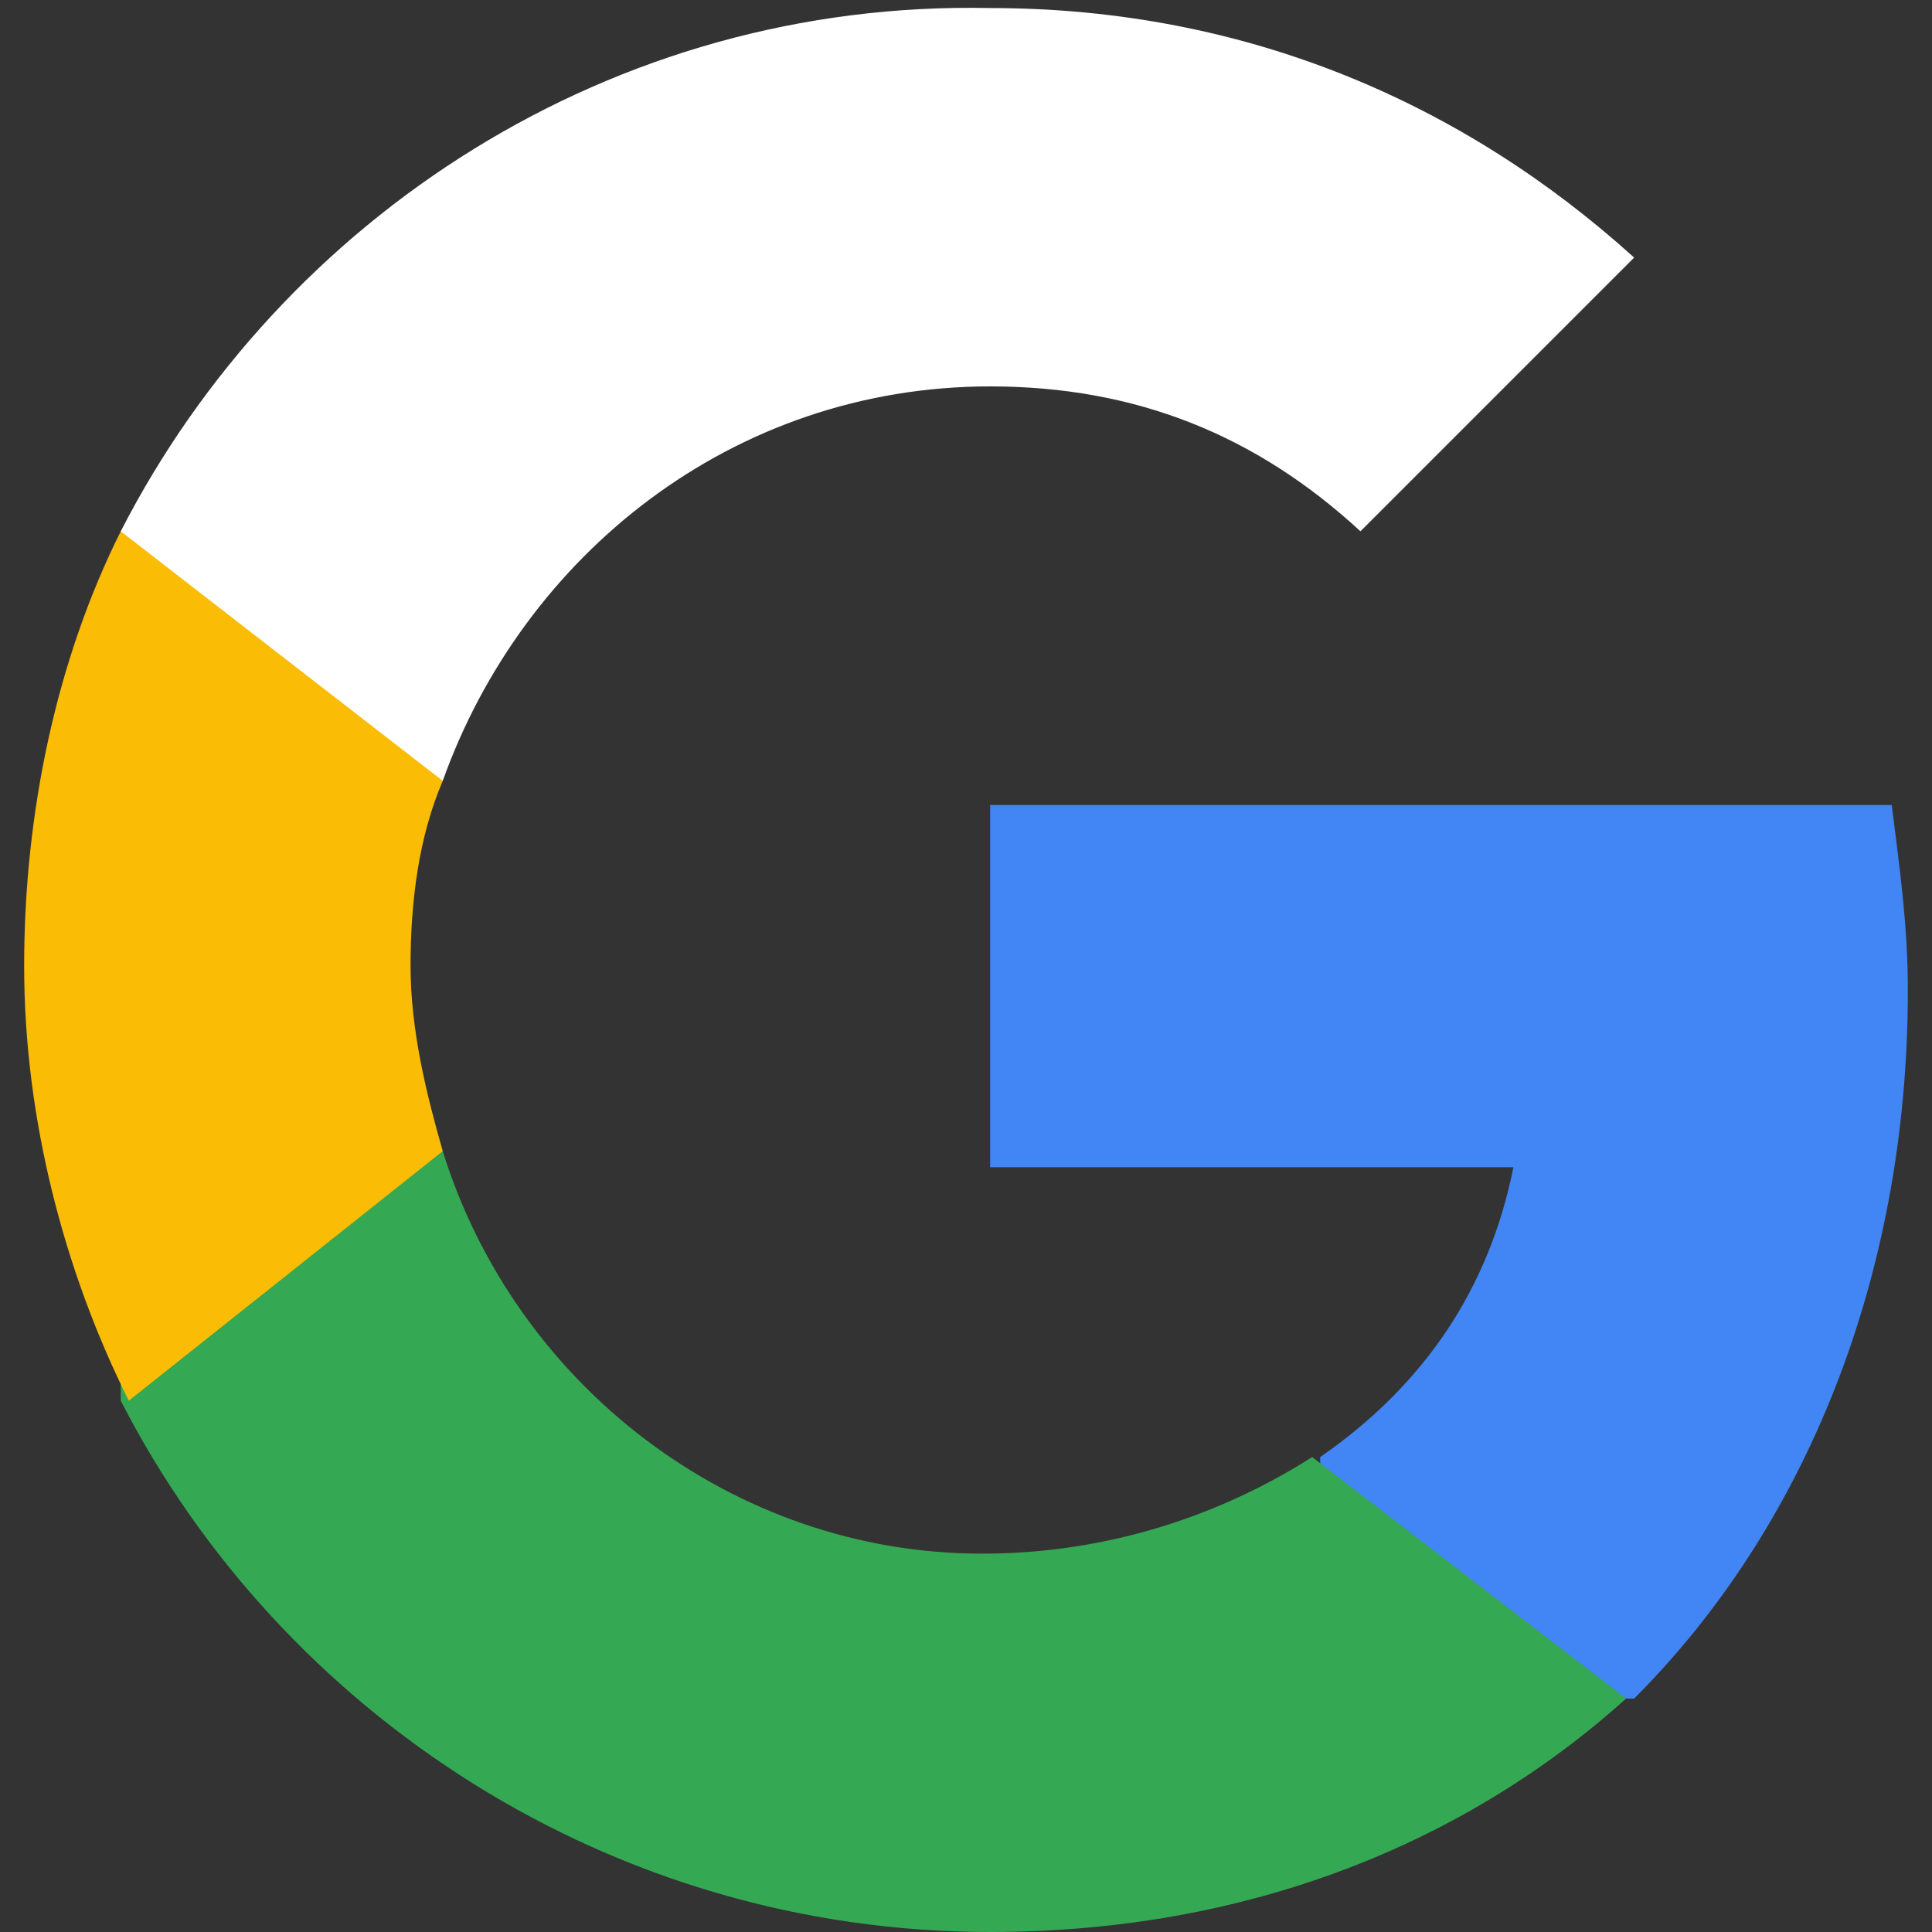<svg version='1.1' xmlns='http://www.w3.org/2000/svg' x='0px' y='0px' viewBox='0 0 24 24'>
<rect x="0" y="0" width="24" height="24" fill="#333333" stroke="none"/>
<path fill='#4285F4' d='M23.7,12.3c0-0.8-0.1-1.5-0.2-2.3H12.3v4.5h6.5c-0.3,1.5-1.1,2.7-2.4,3.6v3h3.9C22.4,19,23.7,15.9,23.7,12.3z' />
<path fill='#34A853' d='M12.3,24c3.2,0,5.9-1.1,7.9-2.9l-3.9-3c-1.1,0.7-2.5,1.2-4.1,1.2c-3.1,0-5.8-2.1-6.7-5h-4v3.1 C3.5,21.3,7.6,24,12.3,24z'/>
<path fill='#FBBC05' d='M5.5,14.3c-0.2-0.7-0.4-1.5-0.4-2.3c0-0.8,0.1-1.6,0.4-2.3V6.6h-4C0.7,8.2,0.3,10.1,0.3,12 c0,1.9,0.5,3.8,1.3,5.4L5.5,14.3z'/>
<path fill='#FFFFFF' d='M12.3,4.8c1.8,0,3.3,0.6,4.6,1.8l3.4-3.4c-2.1-1.9-4.8-3.1-8-3.1C7.6,0,3.5,2.7,1.5,6.6l4,3.1 C6.5,6.9,9.1,4.8,12.3,4.8z'/>
</svg>